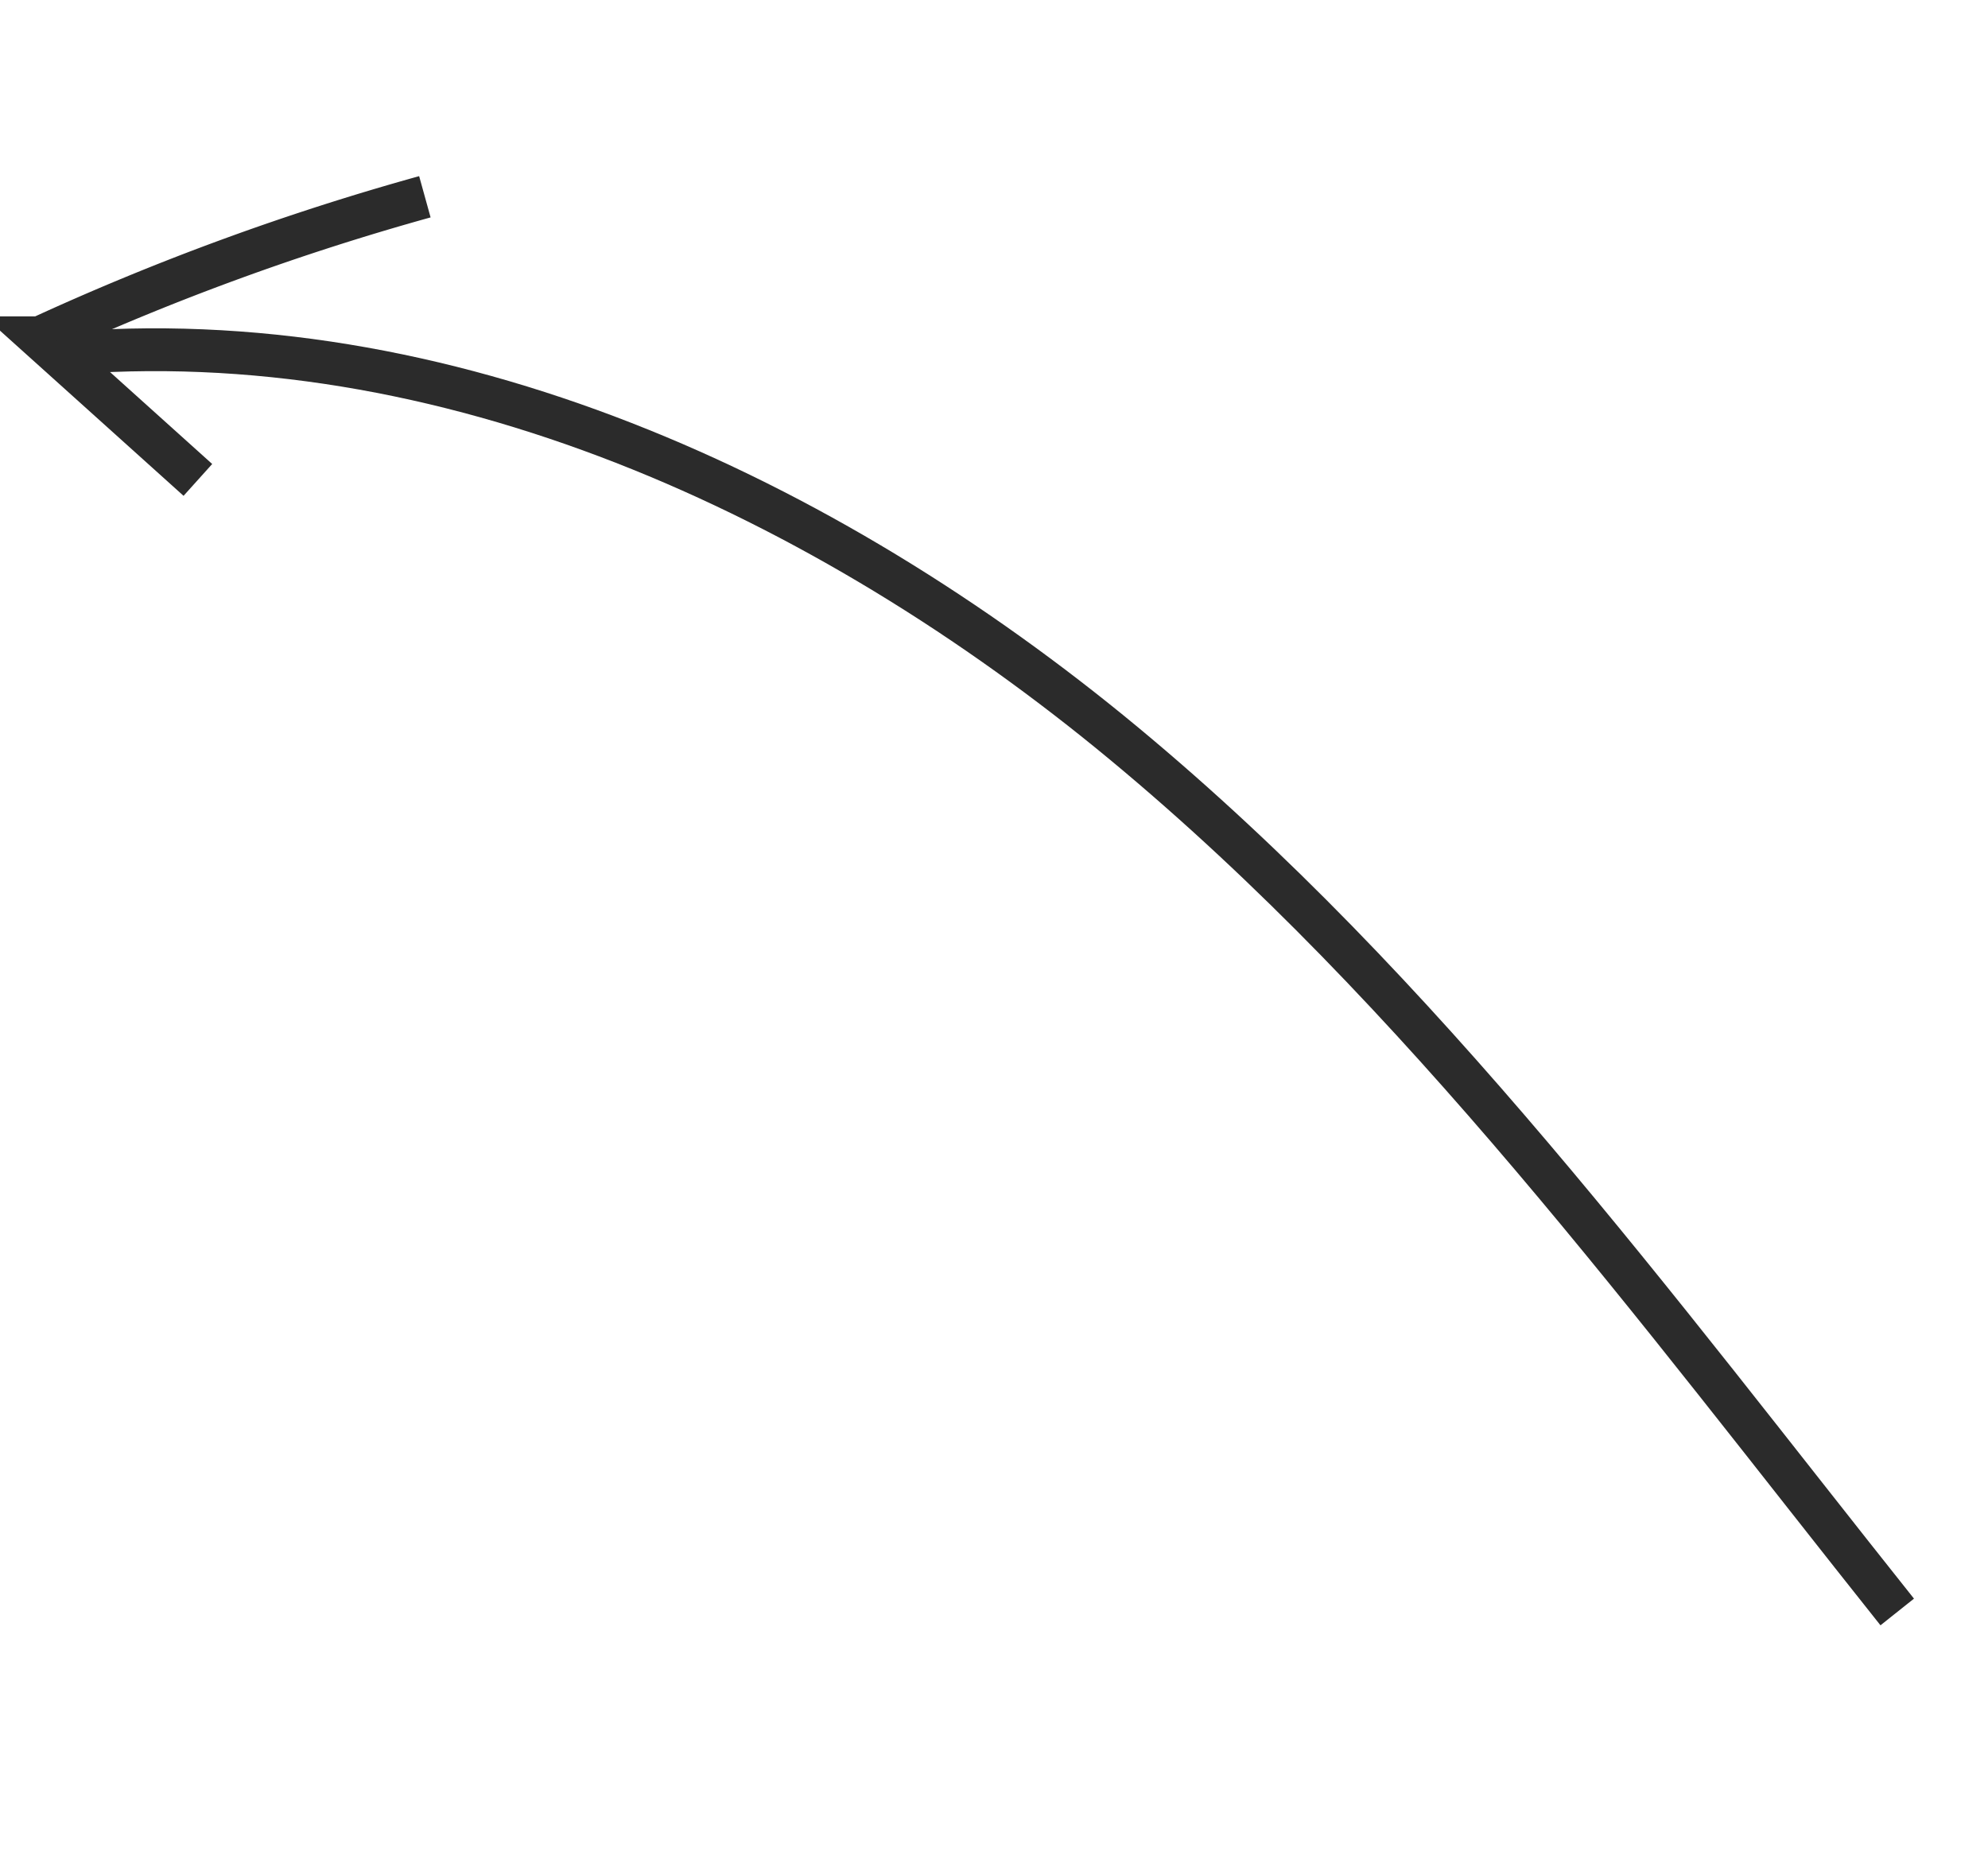 <svg xmlns="http://www.w3.org/2000/svg" width="116.081" height="109.046" viewBox="0 0 116.081 109.046"><defs><style>.a{fill:none;stroke:#2b2b2b;stroke-miterlimit:10;stroke-width:2.5px;}</style></defs><g transform="matrix(0.259, 0.966, -0.966, 0.259, 168.492, -646.315)"><g transform="translate(629.294 771.926) rotate(-122)"><path class="a" d="M387.911,220.374l-.218-12.405a149.041,149.041,0,0,1,21.347,10.826"/><path class="a" d="M387.693,210.669c16.875,15.146,24.516,38.417,25.83,61.054s-2.962,45.17-6.308,67.6" transform="translate(0 -1.306)"/></g></g></svg>